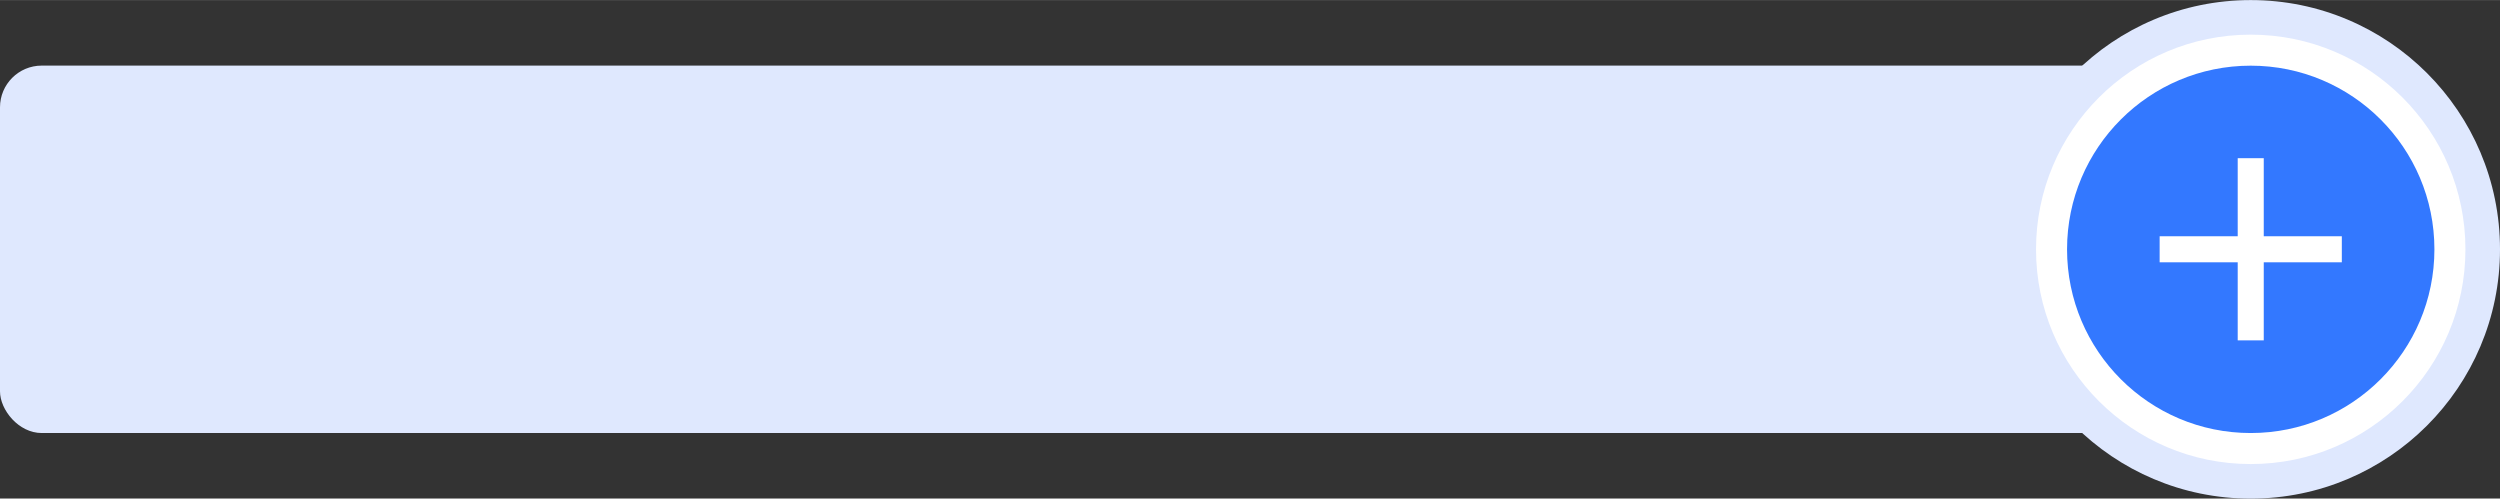 <?xml version="1.0" encoding="UTF-8"?><svg xmlns="http://www.w3.org/2000/svg" id="Layer_168395eaaa1ac5" data-name="Layer 1" viewBox="0 0 366.67 73.11" aria-hidden="true" width="366px" height="73px">
  <rect x="0" y="0" width="366.67" height="73.11" fill="#333333" stroke="none"/>
  <defs><linearGradient class="cerosgradient" data-cerosgradient="true" id="CerosGradient_id46f3fdf55" gradientUnits="userSpaceOnUse" x1="50%" y1="100%" x2="50%" y2="0%"><stop offset="0%" stop-color="#d1d1d1"/><stop offset="100%" stop-color="#d1d1d1"/></linearGradient><linearGradient/>
    <style>
      .cls-1-68395eaaa1ac5{
        fill: #dfe8fe;
      }

      .cls-2-68395eaaa1ac5{
        fill: #3378ff;
      }

      .cls-3-68395eaaa1ac5{
        fill: #fff;
      }
    </style>
  </defs>
  <rect class="cls-1-68395eaaa1ac5" y="9.61" width="335.16" height="53.89" rx="6.12" ry="6.12"/>
  <g>
    <circle class="cls-1-68395eaaa1ac5" cx="330.11" cy="36.56" r="36.56"/>
    <circle class="cls-3-68395eaaa1ac5" cx="330.11" cy="36.56" r="31.49"/>
    <circle class="cls-2-68395eaaa1ac5" cx="330.11" cy="36.56" r="26.94"/>
    <path class="cls-3-68395eaaa1ac5" d="M328.2,38.46h-11.45v-3.82h11.45v-11.45h3.82v11.45h11.45v3.82h-11.45v11.45h-3.82v-11.45Z"/>
  </g>
</svg>